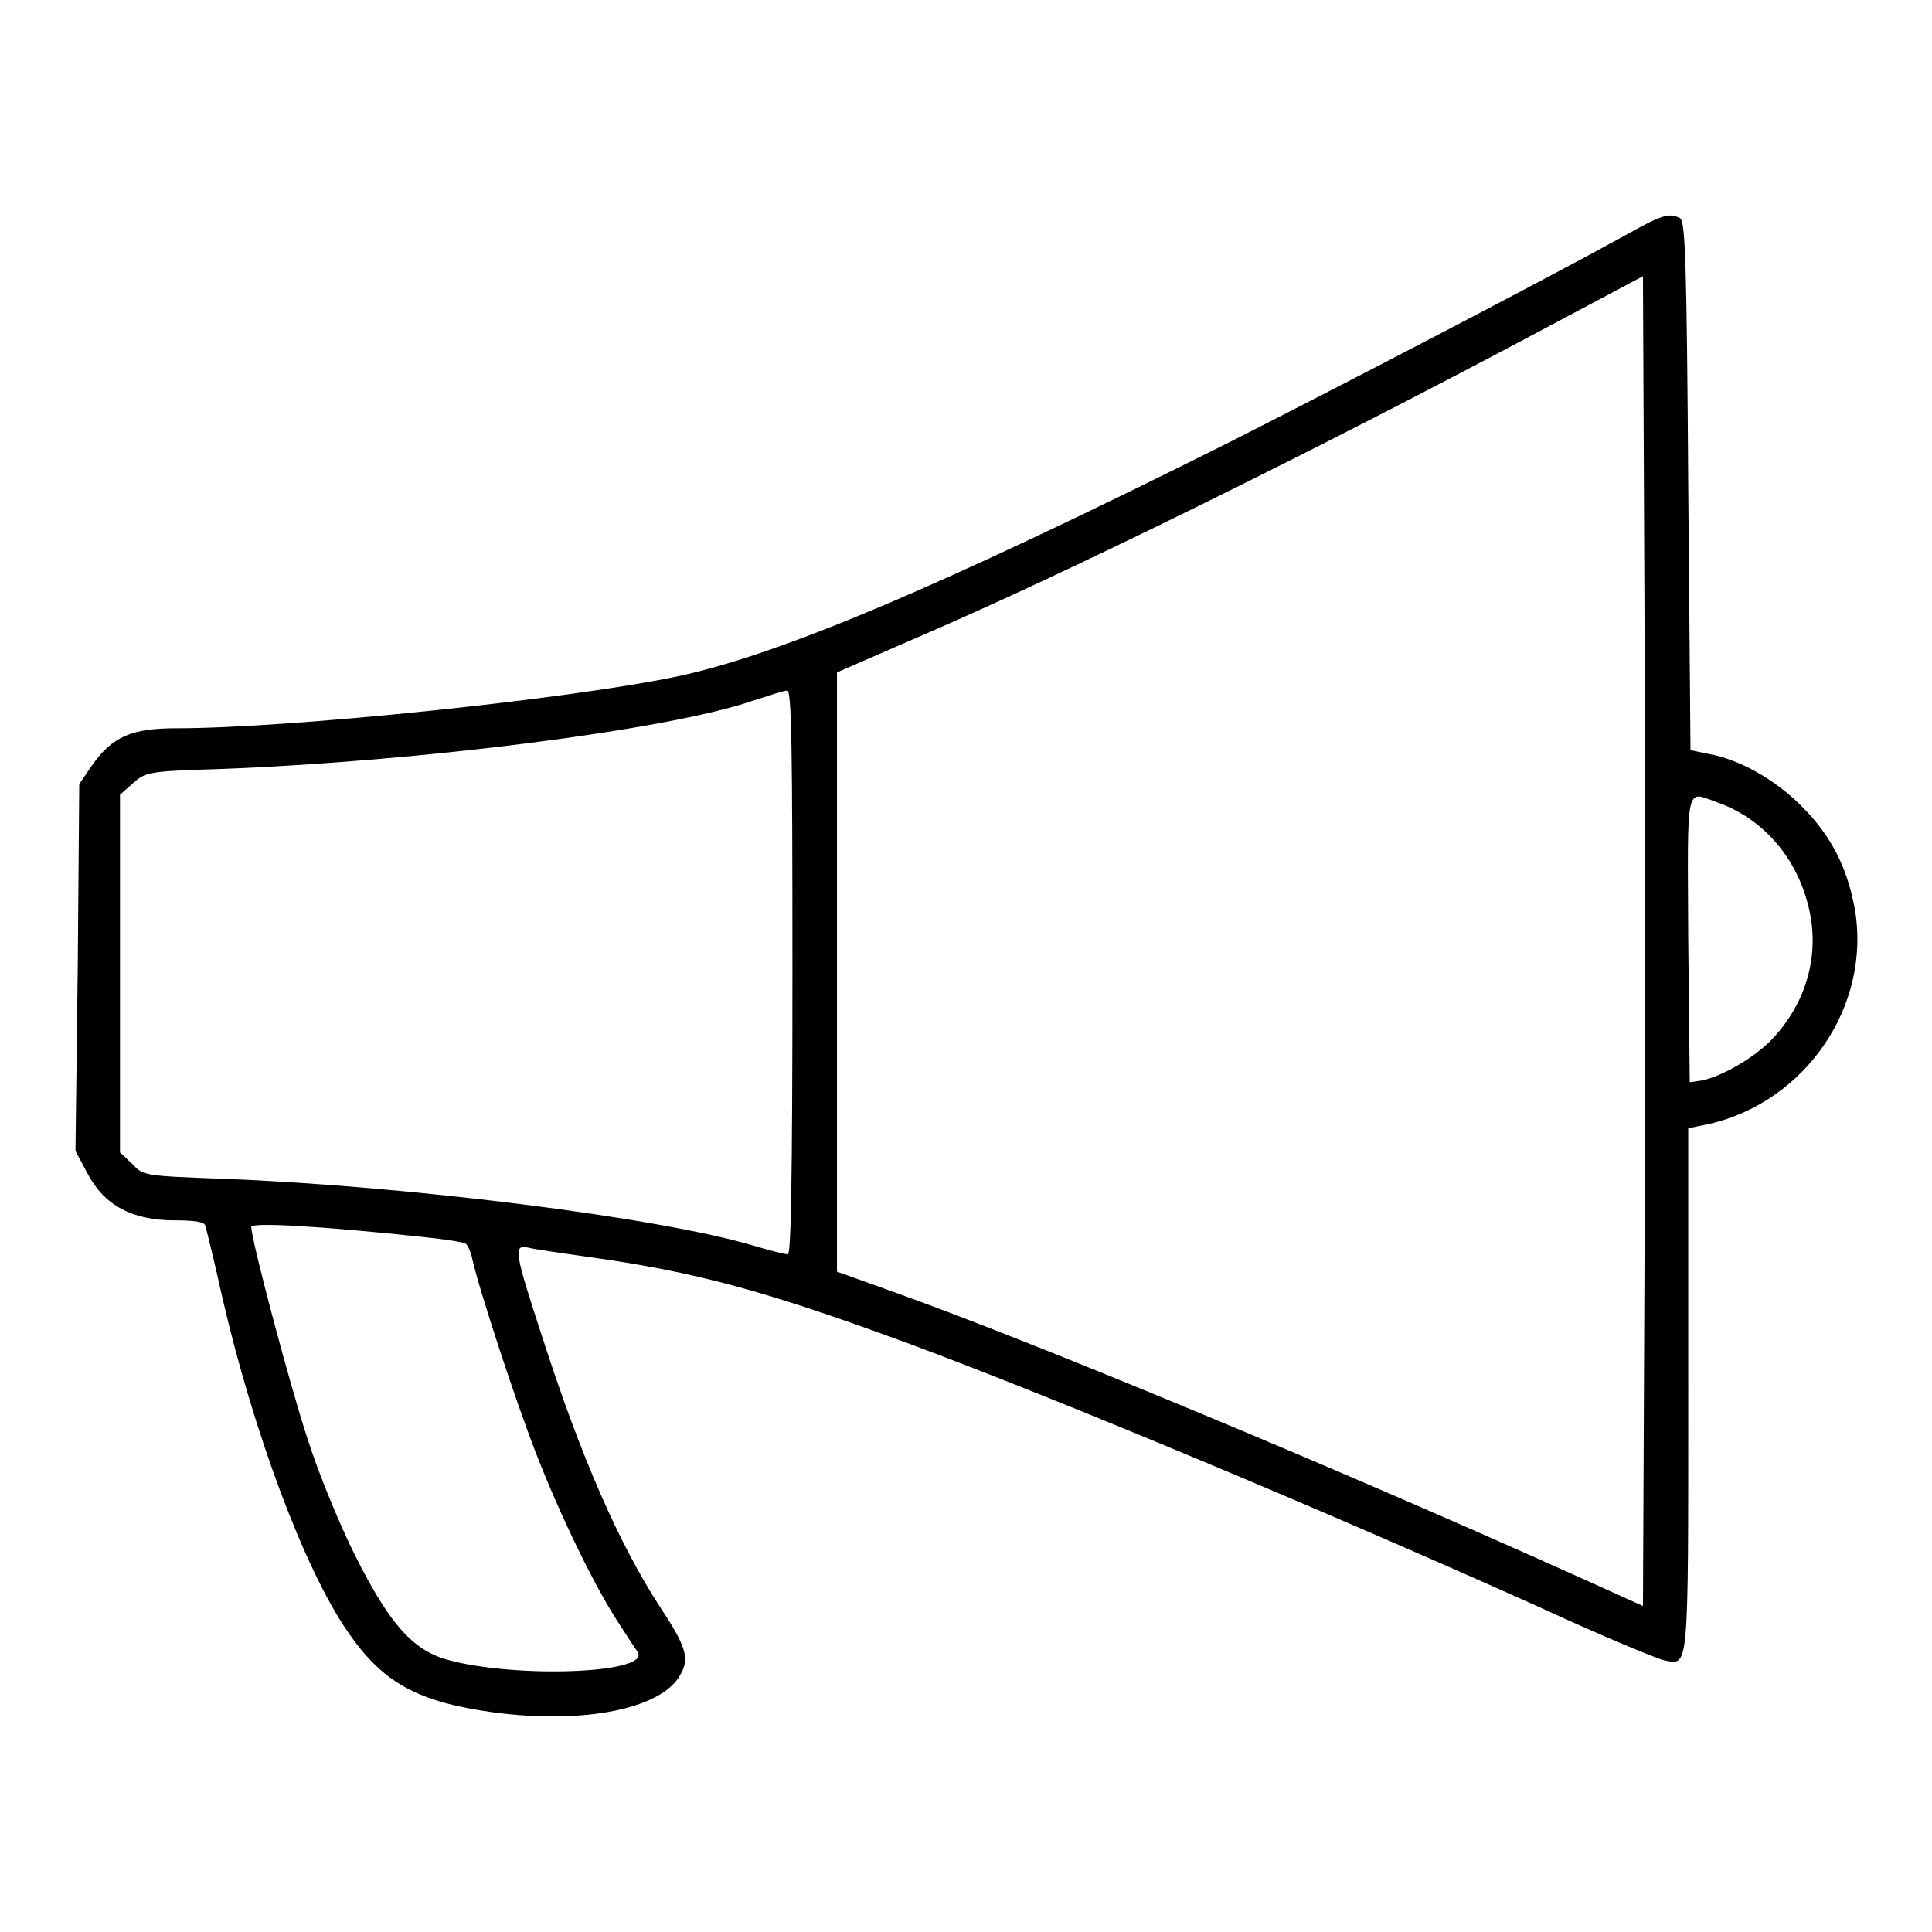 <?xml version="1.0" encoding="utf-8"?>
<!-- Svg Vector Icons : http://www.onlinewebfonts.com/icon -->
<!DOCTYPE svg PUBLIC "-//W3C//DTD SVG 1.1//EN" "http://www.w3.org/Graphics/SVG/1.1/DTD/svg11.dtd">
<svg version="1.1" xmlns="http://www.w3.org/2000/svg" xmlns:xlink="http://www.w3.org/1999/xlink" x="0px" y="0px" viewBox="0 0 256 256" enable-background="new 0 0 256 256" xml:space="preserve">
<g><g><g><path fill="#000000" d="M215.5,31.1c-10.3,5.7-37.2,19.7-52.8,27.6c-38.2,19.1-59.7,28.2-73.3,31c-14.5,3-51,6.8-66,6.8c-6,0-8.5,1.1-11.2,4.9l-1.7,2.5l-0.2,24.3L10,152.5l1.6,3c2.2,4.2,5.9,6.2,11.5,6.2c2.6,0,4,0.2,4.1,0.7c0.1,0.3,1.2,4.7,2.3,9.7c4.1,17.7,10.8,35.7,16.5,44c4.7,6.9,9.3,9.4,19.4,10.8c12.1,1.6,22.2-0.5,24.7-4.9c1.3-2.2,0.9-3.7-2.6-9c-5.4-8.3-10.5-19.8-15.7-36c-3.6-11-3.8-12.1-1.9-11.7c0.7,0.2,4.2,0.7,7.7,1.2c14.6,2,24,4.6,43,11.6c19.9,7.4,54.8,22,83.7,35c8,3.7,15.3,6.7,16.2,6.9c3.3,0.6,3.2,2.1,3.2-35.8v-34.7l2.9-0.6c12.7-3,21.3-15.6,19.2-28.3c-1-5.6-3.1-9.8-7.1-13.8c-3.6-3.6-8.3-6.2-12.3-6.9l-2.4-0.5l-0.3-35c-0.2-30.3-0.4-35.1-1.1-35.5C221.2,28.2,220.3,28.4,215.5,31.1z M217.9,168.7l-0.2,44.1l-8.2-3.7c-32.4-14.6-73-31.5-91.9-38.2l-6.7-2.4v-39.7V89.1l10.1-4.4c20.1-8.6,53.5-25.1,82.6-40.6l14.1-7.5l0.2,44C218,104.8,218,144.4,217.9,168.7z M105,128.8c0,27.7-0.2,37.4-0.6,37.4c-0.4,0-2.4-0.5-4.4-1.1c-12.6-3.8-46.4-8-70.4-8.9c-10.6-0.4-10.6-0.4-12.1-2l-1.6-1.5V129v-23.7l1.7-1.5c1.7-1.5,1.9-1.6,11.5-1.9c26.6-1,59.4-5.2,70.5-9c2.2-0.7,4.3-1.4,4.7-1.4C104.9,91.4,105,99.2,105,128.8z M227.5,106.3c6,2.1,10.5,7.2,12.1,13.7c1.6,6.2-0.1,12.7-4.7,17.6c-2.3,2.5-7,5.2-9.6,5.6l-1.4,0.2l-0.2-19C223.6,103.4,223.3,104.8,227.5,106.3z M56,163.9c2.9,0.3,5.5,0.7,5.7,0.9c0.3,0.2,0.7,1.1,0.9,2.1c0.9,4,5.6,18.4,8.4,25.6c3.3,8.5,7.9,17.9,11,22.6c1.1,1.7,2.2,3.4,2.5,3.8c1.8,2.9-16.5,3.5-25.3,1c-4.6-1.3-7.7-4.9-12.2-13.9c-2-4-4.8-10.8-6.2-15.2c-2.3-6.9-7.5-26.5-7.5-28.2C33.1,161.9,42.9,162.5,56,163.9z"/></g></g></g>
</svg>